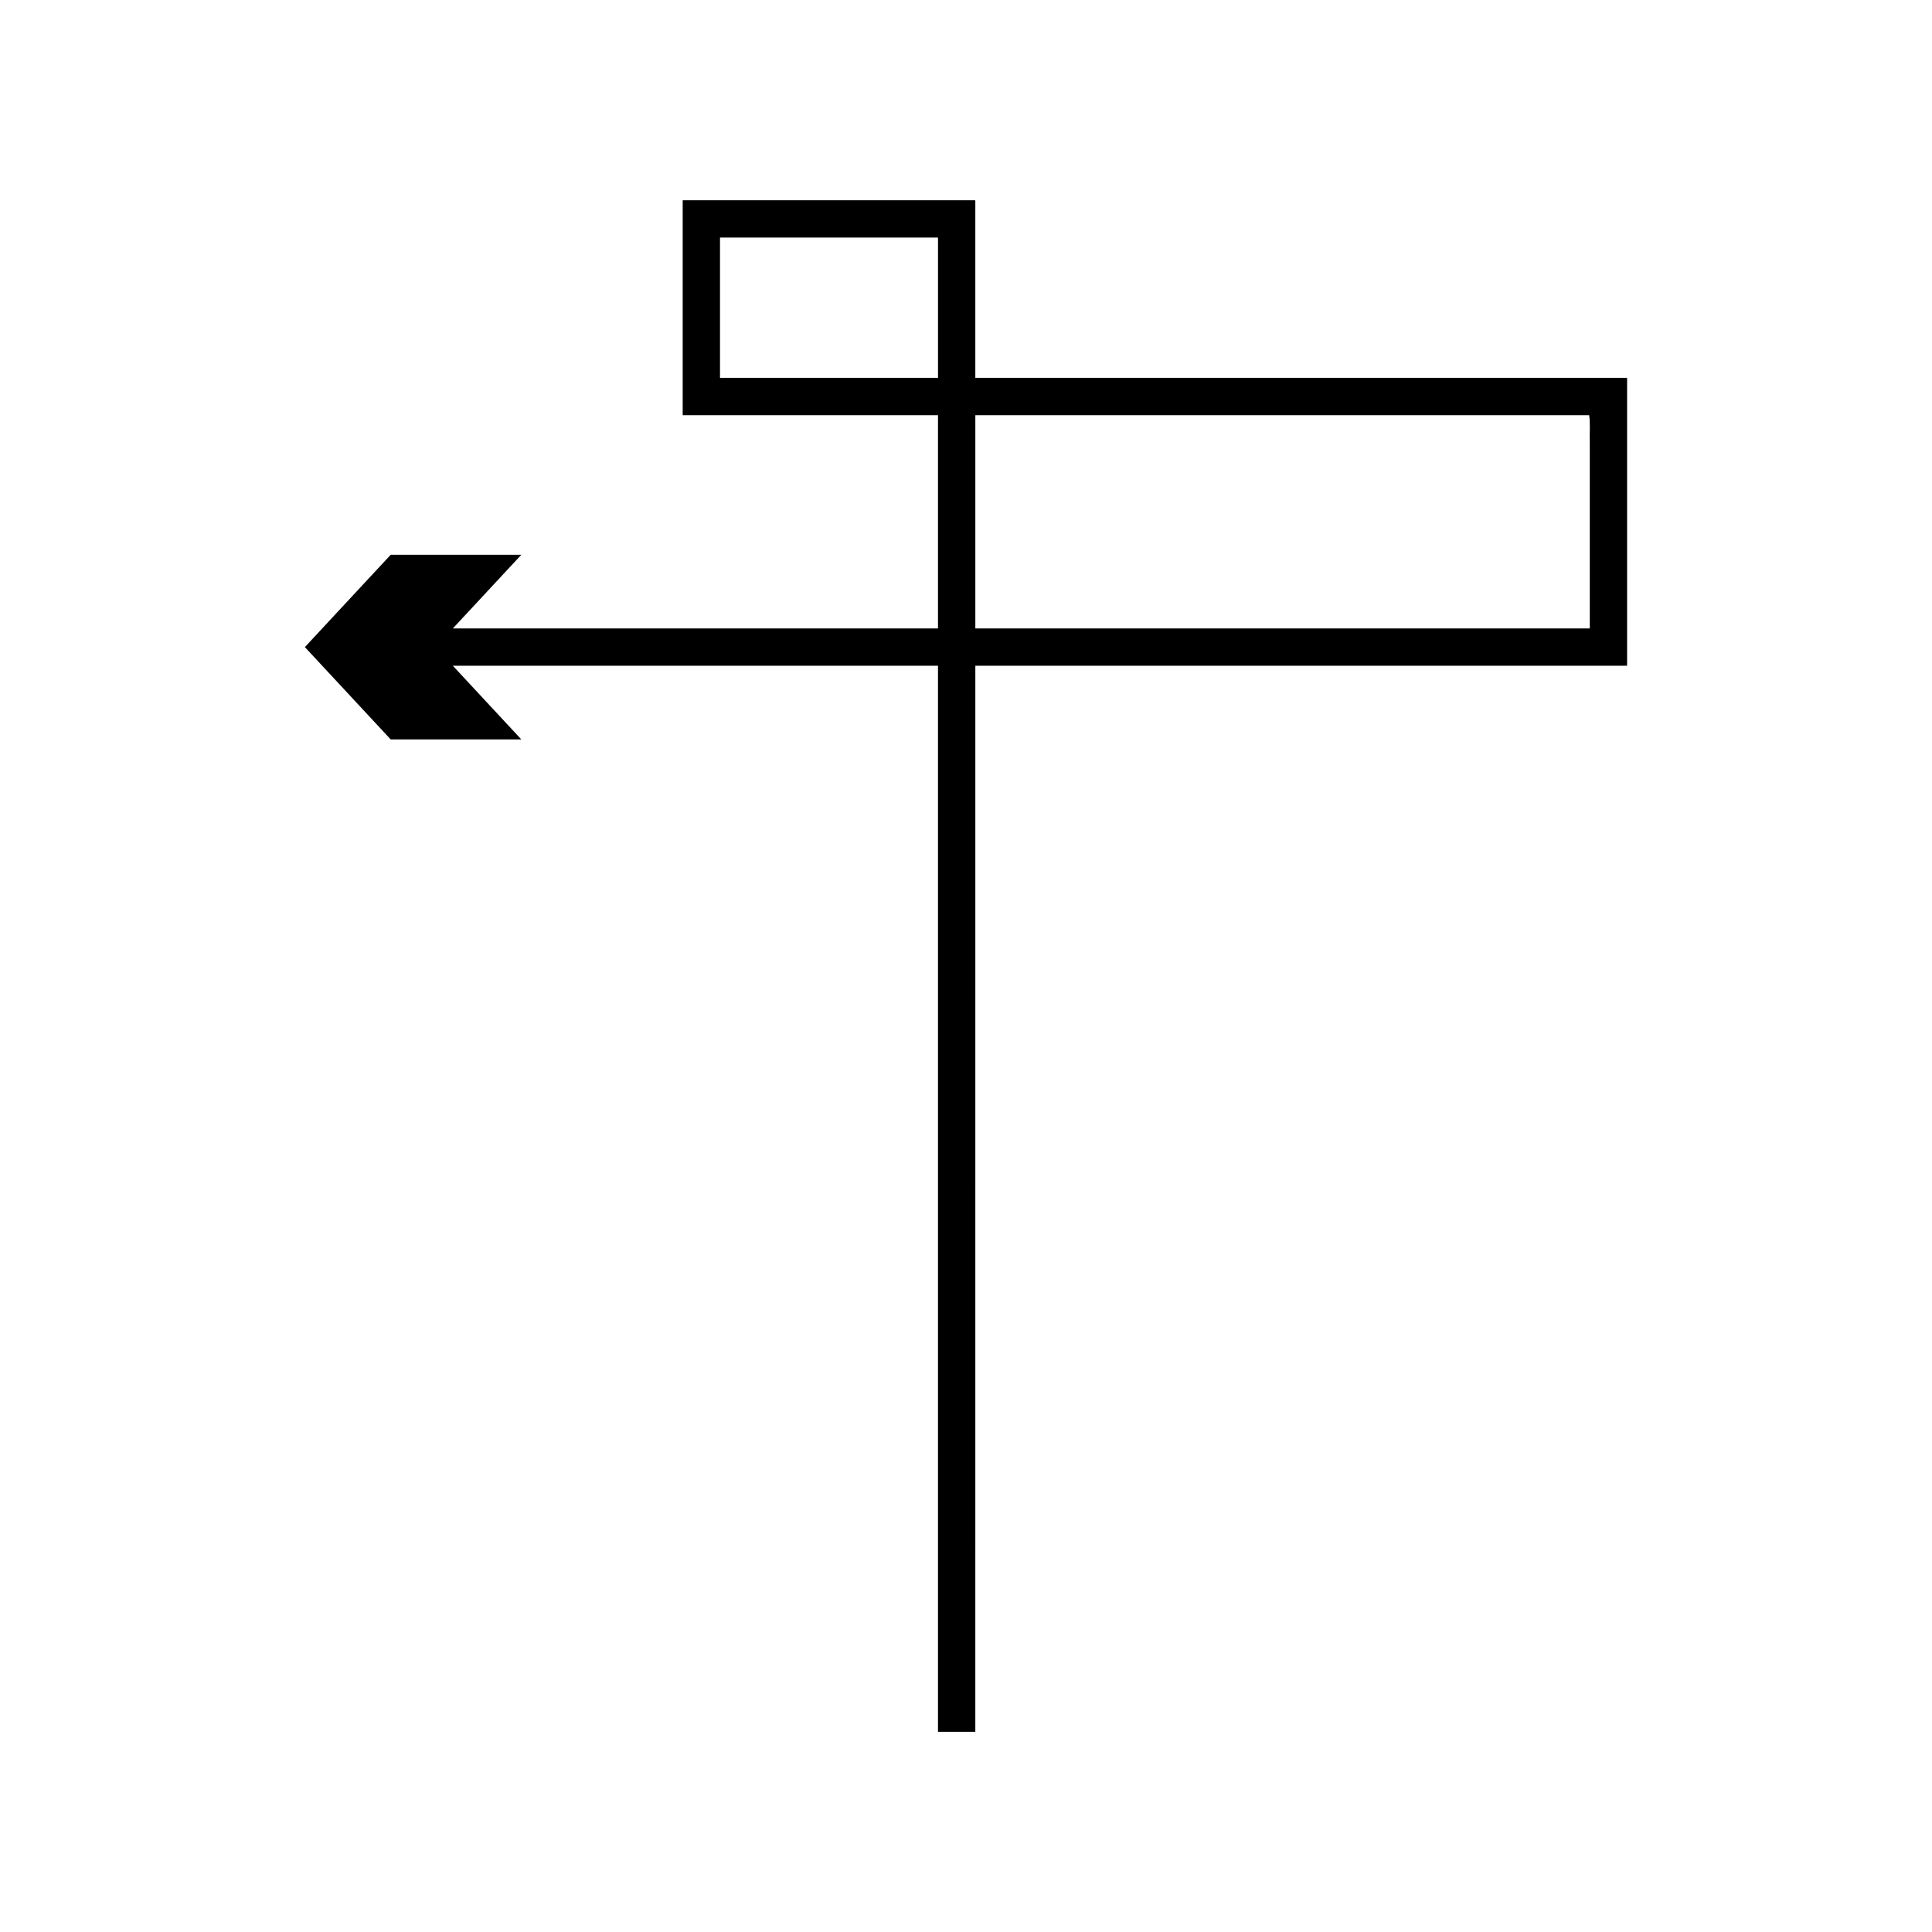 <?xml version="1.0" encoding="UTF-8"?>
<!-- Uploaded to: ICON Repo, www.iconrepo.com, Generator: ICON Repo Mixer Tools -->
<svg fill="#000000" width="800px" height="800px" version="1.1" viewBox="144 144 512 512" xmlns="http://www.w3.org/2000/svg">
 <path d="m574.95 244.14h-172.48v-46.352c-0.008-0.371 0.121-0.875-0.414-0.719l-2.266 0.004h-74.344c-0.172 0.02-0.418-0.039-0.527 0.039v56.543l0.008 0.375h67.652v56.512h-128.57l18.148-19.523h-34.617l-22.746 24.469 22.746 24.469h34.617l-18.148-19.523h128.57v282.51h9.891l0.004-241.14v-41.371h172.68c0.086-0.367 0.023-0.883 0.043-1.316v-74.547c-0.004-0.223 0.074-0.523-0.25-0.43zm-182.37-35.949v35.949h-57.516c-0.223 0.051-0.316-0.023-0.258-0.25v-36.91c0.07-0.055 0.234-0.016 0.348-0.027h57.145c0.355-0.105 0.27 0.23 0.277 0.477zm172.73 52.883v48.594c-0.012 0.289 0.027 0.629-0.027 0.875h-162.81v-56.512h162.67c0.332 2.074 0.09 4.715 0.164 7.043z"/>
</svg>